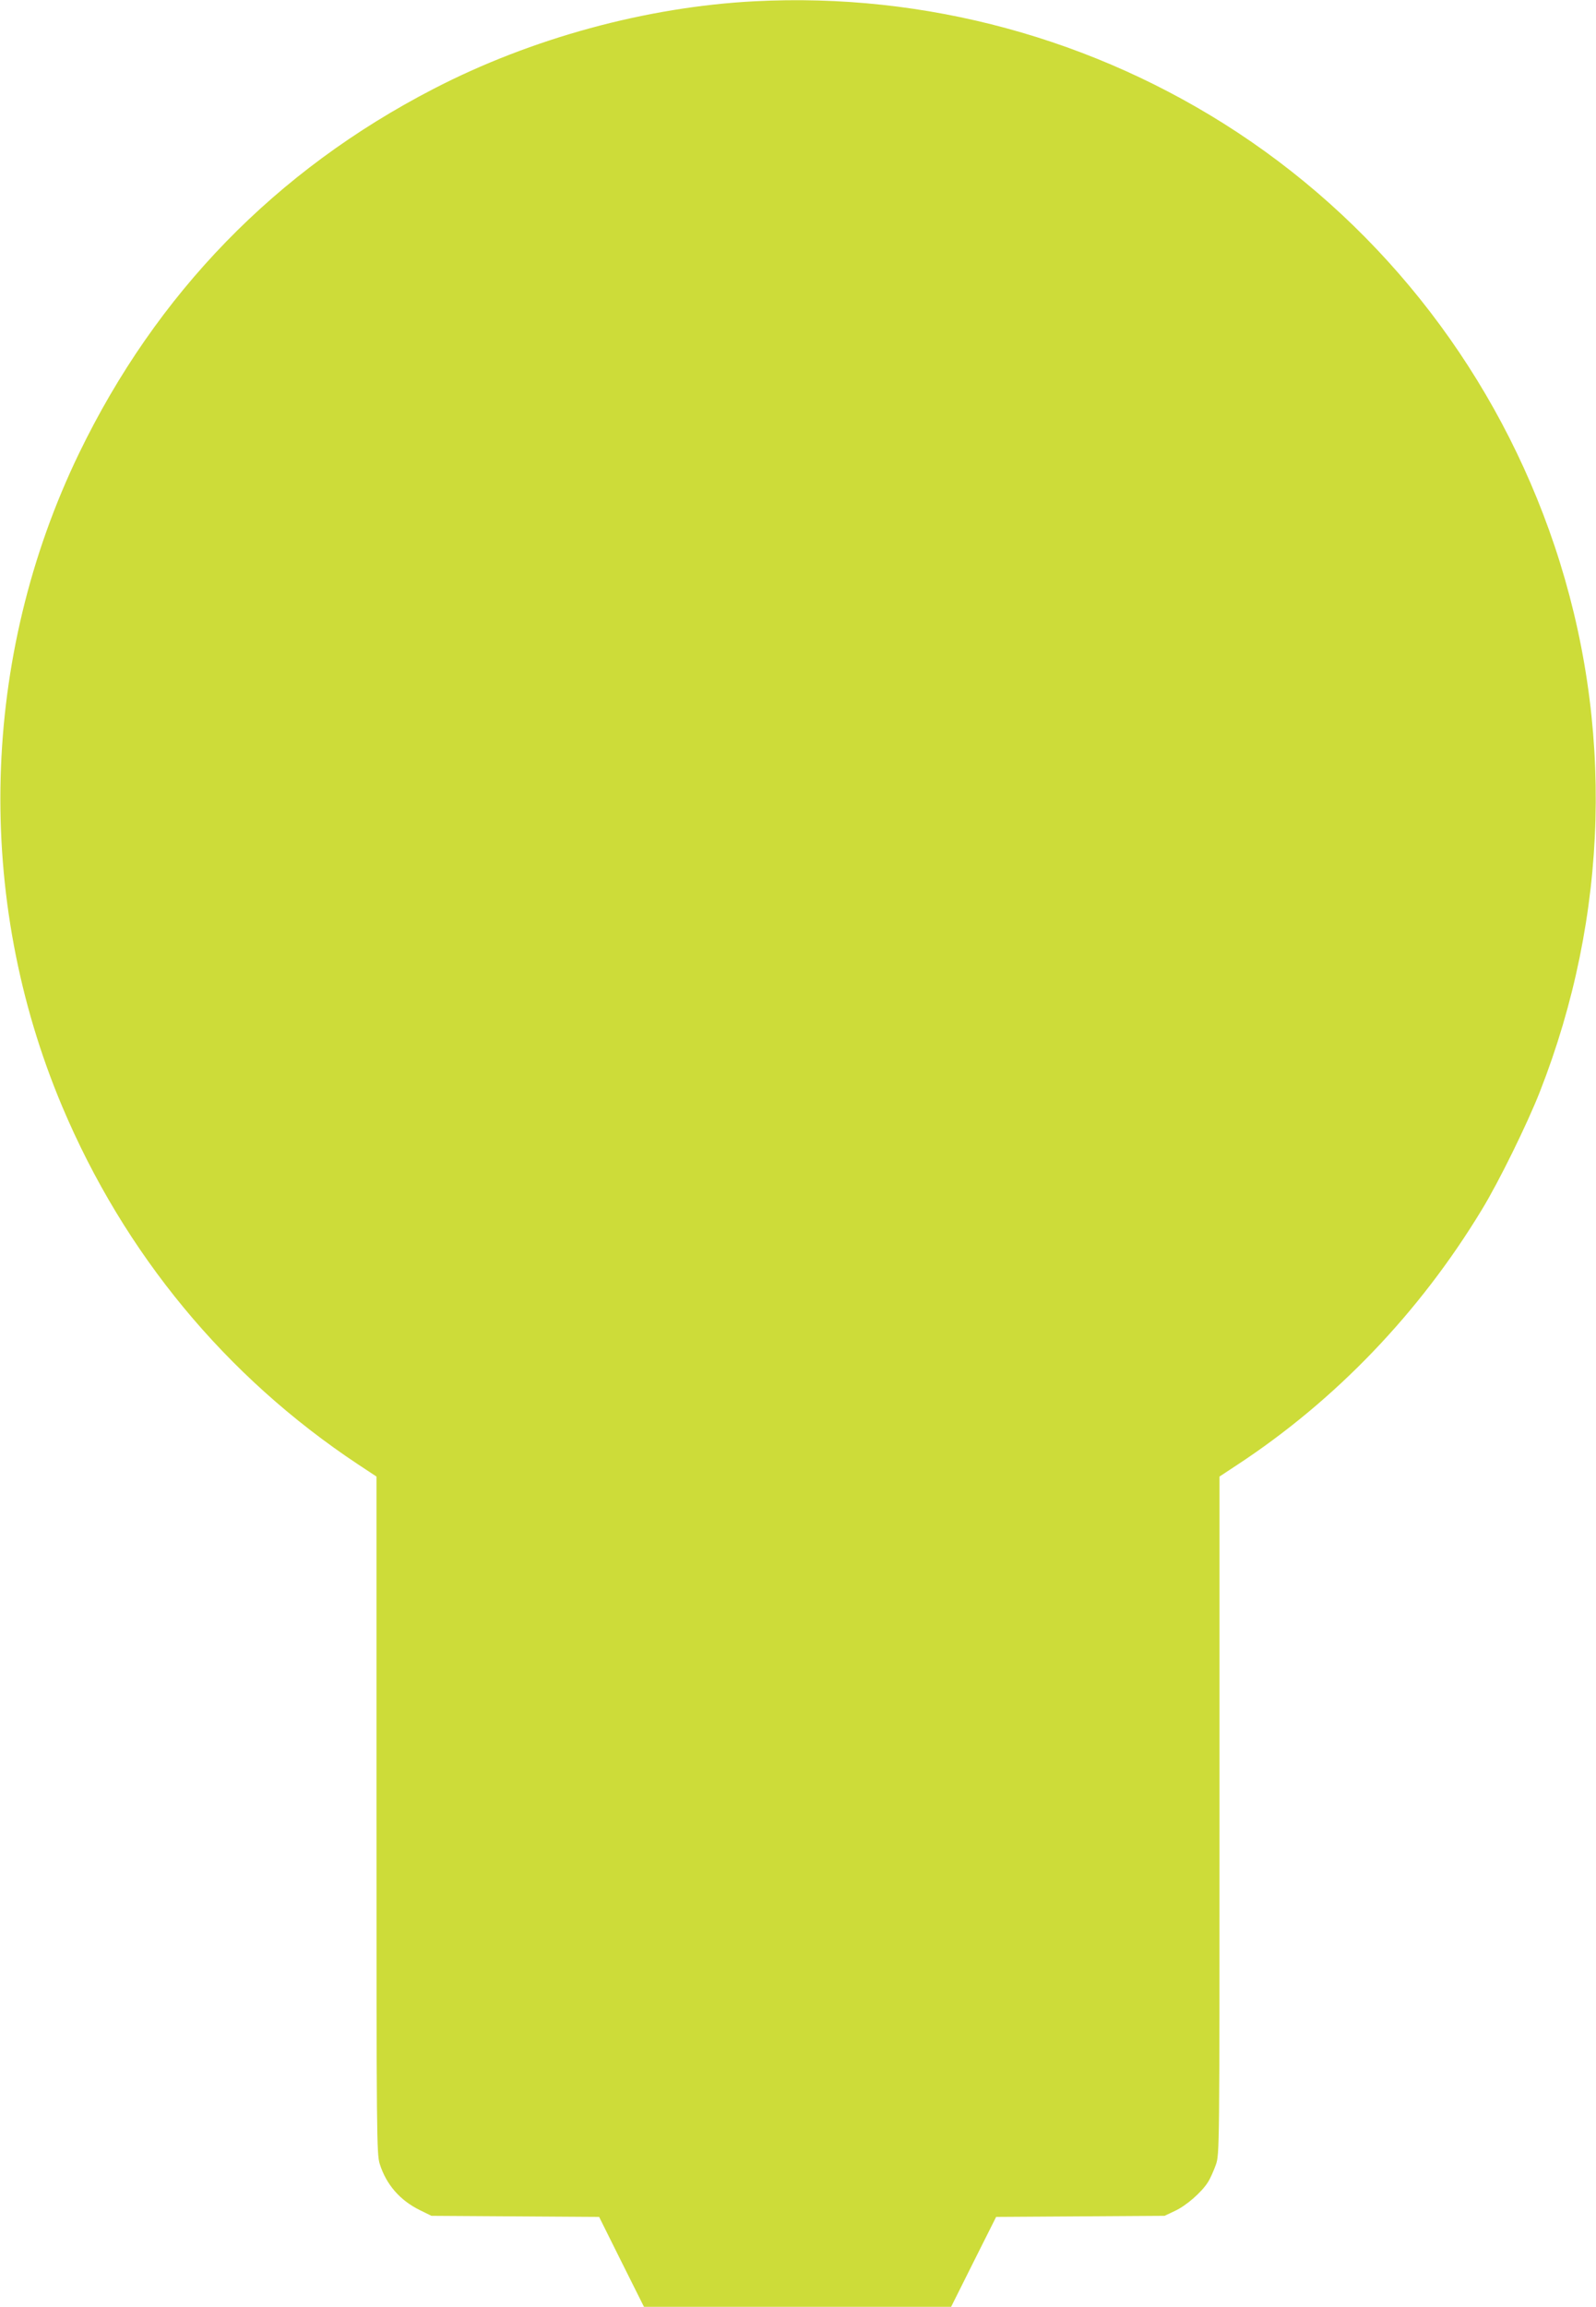 <?xml version="1.0" standalone="no"?>
<!DOCTYPE svg PUBLIC "-//W3C//DTD SVG 20010904//EN"
 "http://www.w3.org/TR/2001/REC-SVG-20010904/DTD/svg10.dtd">
<svg version="1.0" xmlns="http://www.w3.org/2000/svg"
 width="886pt" height="1280pt" viewBox="0 0 886 1280"
 preserveAspectRatio="xMidYMid meet">
<g transform="translate(0,1280) scale(0.1,-0.1)"
fill="#cddc39" stroke="none">
<path d="M4190 12793 c-601 -31 -1241 -205 -1785 -487 -874 -452 -1536 -1133
-1966 -2021 -548 -1133 -582 -2466 -94 -3624 345 -818 908 -1499 1642 -1986
l103 -68 0 -1878 c0 -1788 1 -1880 18 -1936 36 -114 112 -202 222 -256 l65
-32 465 -3 466 -3 124 -249 125 -250 852 0 853 0 125 250 125 249 467 3 468 3
57 27 c63 29 148 103 184 160 13 20 32 64 44 97 20 60 20 75 20 1939 l0 1879
97 64 c547 359 1014 846 1360 1418 94 154 251 474 321 652 384 978 413 2043
82 3030 -317 944 -936 1751 -1760 2294 -793 522 -1734 777 -2680 728z"/>
</g>
</svg>
